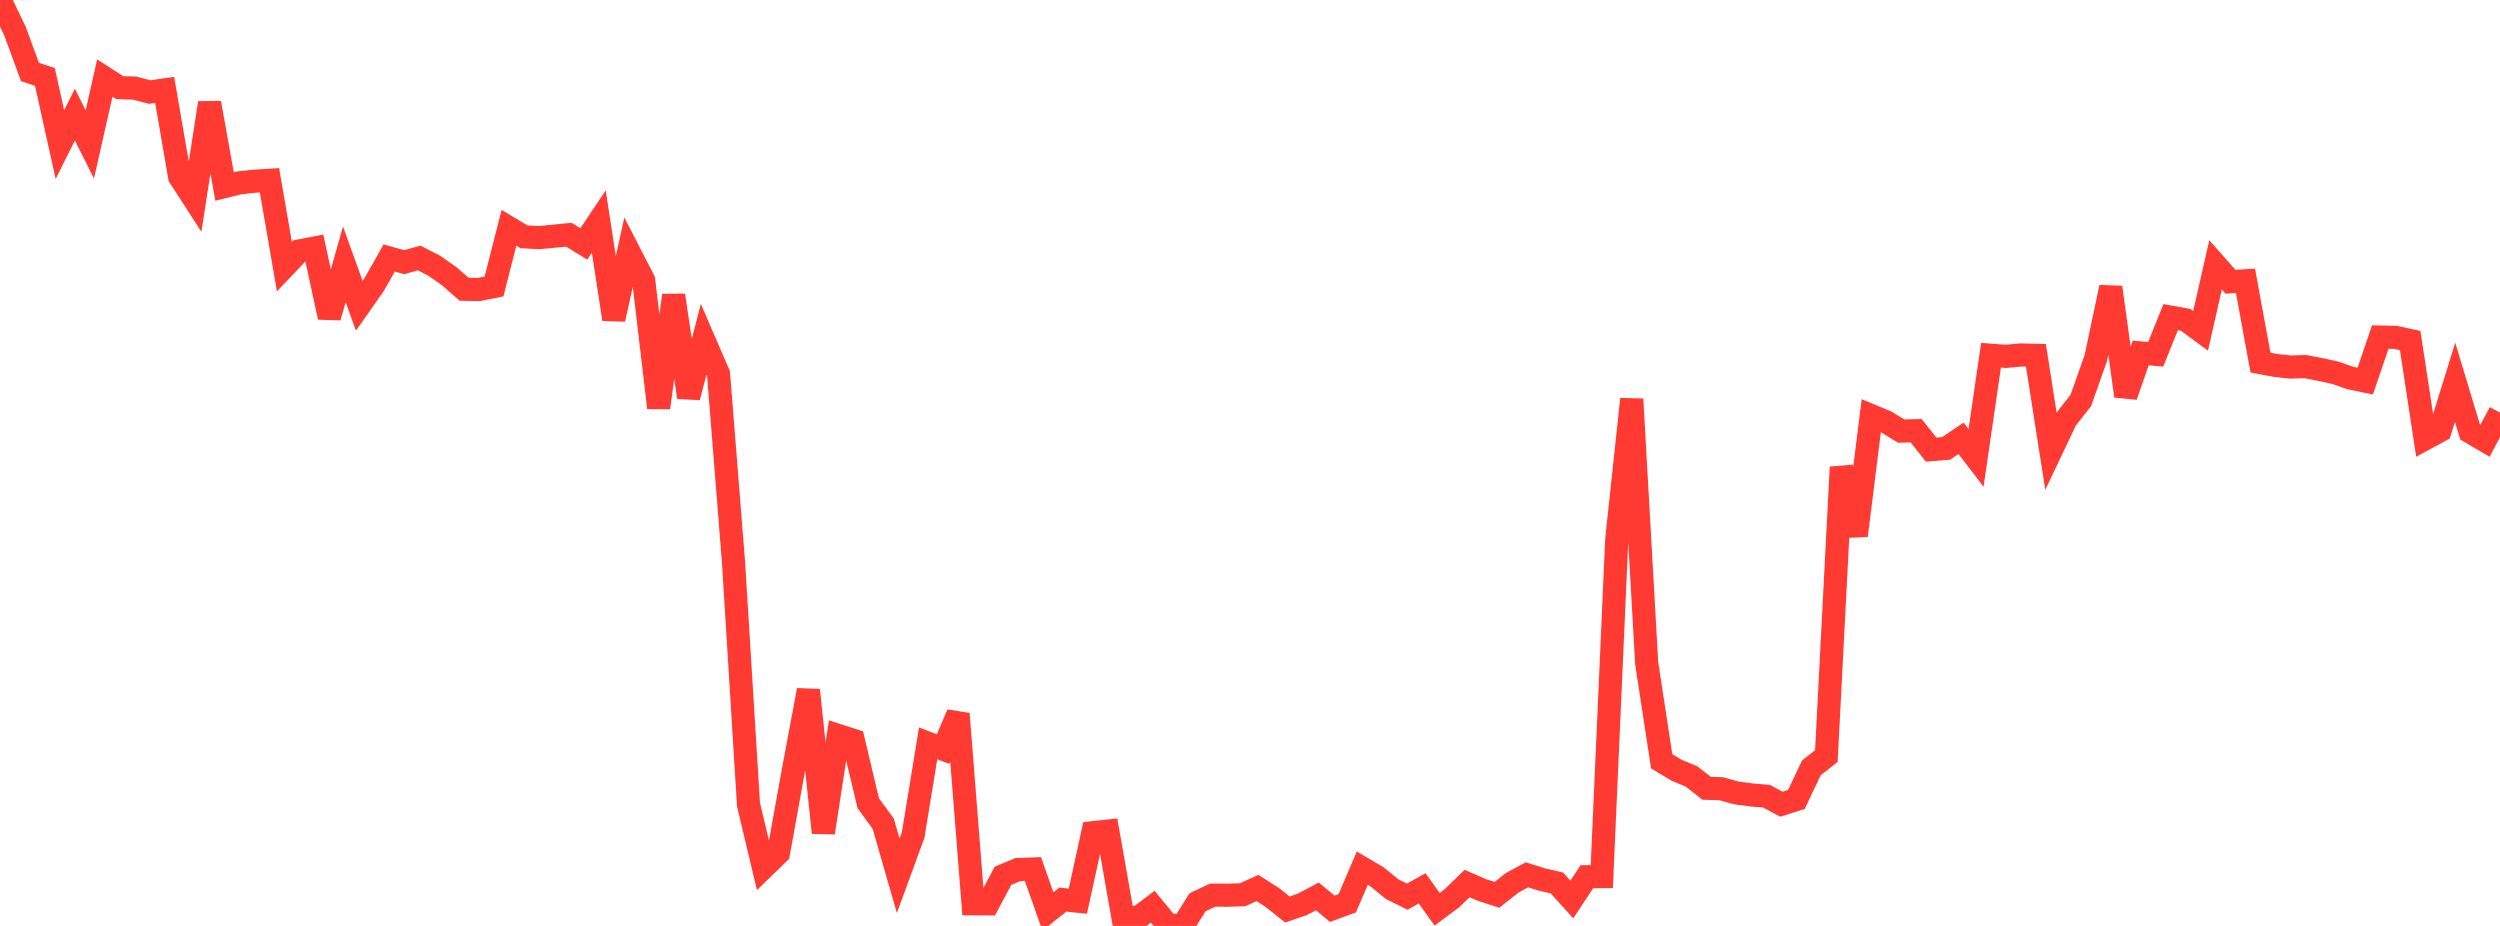 <?xml version="1.0" standalone="no"?>
<!DOCTYPE svg PUBLIC "-//W3C//DTD SVG 1.1//EN" "http://www.w3.org/Graphics/SVG/1.1/DTD/svg11.dtd">

<svg width="135" height="50" viewBox="0 0 135 50" preserveAspectRatio="none" 
  xmlns="http://www.w3.org/2000/svg"
  xmlns:xlink="http://www.w3.org/1999/xlink">


<polyline points="0.0, 0.0 0.808, 1.678 1.617, 3.886 2.425, 4.158 3.234, 7.807 4.042, 6.189 4.85, 7.8 5.659, 4.216 6.467, 4.733 7.275, 4.758 8.084, 4.971 8.892, 4.855 9.701, 9.547 10.509, 10.797 11.317, 5.559 12.126, 10.072 12.934, 9.872 13.743, 9.786 14.551, 9.736 15.359, 14.402 16.168, 13.551 16.976, 13.396 17.784, 17.132 18.593, 14.272 19.401, 16.512 20.21, 15.357 21.018, 13.933 21.826, 14.157 22.635, 13.932 23.443, 14.347 24.251, 14.909 25.06, 15.619 25.868, 15.634 26.677, 15.469 27.485, 12.302 28.293, 12.786 29.102, 12.832 29.91, 12.755 30.719, 12.675 31.527, 13.172 32.335, 11.963 33.144, 17.238 33.952, 13.572 34.76, 15.139 35.569, 22.019 36.377, 15.948 37.186, 21.454 37.994, 18.33 38.802, 20.198 39.611, 30.375 40.419, 43.447 41.228, 46.852 42.036, 46.066 42.844, 41.597 43.653, 37.268 44.461, 44.966 45.269, 39.72 46.078, 39.979 46.886, 43.376 47.695, 44.482 48.503, 47.292 49.311, 45.086 50.12, 40.141 50.928, 40.452 51.737, 38.551 52.545, 48.804 53.353, 48.808 54.162, 47.292 54.97, 46.957 55.778, 46.926 56.587, 49.22 57.395, 48.578 58.204, 48.664 59.012, 44.965 59.82, 44.878 60.629, 49.475 61.437, 49.571 62.246, 48.962 63.054, 49.945 63.862, 50.0 64.671, 48.72 65.479, 48.339 66.287, 48.341 67.096, 48.317 67.904, 47.954 68.713, 48.471 69.521, 49.115 70.329, 48.834 71.138, 48.405 71.946, 49.073 72.754, 48.774 73.563, 46.881 74.371, 47.358 75.18, 48.018 75.988, 48.418 76.796, 47.97 77.605, 49.1 78.413, 48.497 79.222, 47.71 80.03, 48.062 80.838, 48.32 81.647, 47.679 82.455, 47.24 83.263, 47.493 84.072, 47.679 84.88, 48.573 85.689, 47.344 86.497, 47.336 87.305, 29.127 88.114, 21.552 88.922, 35.821 89.731, 41.108 90.539, 41.596 91.347, 41.931 92.156, 42.567 92.964, 42.593 93.772, 42.822 94.581, 42.928 95.389, 42.995 96.198, 43.427 97.006, 43.169 97.814, 41.462 98.623, 40.83 99.431, 25.226 100.24, 28.917 101.048, 22.448 101.856, 22.784 102.665, 23.279 103.473, 23.259 104.281, 24.279 105.09, 24.214 105.898, 23.668 106.707, 24.727 107.515, 19.183 108.323, 19.244 109.132, 19.169 109.94, 19.19 110.749, 24.356 111.557, 22.656 112.365, 21.621 113.174, 19.337 113.982, 15.515 114.79, 21.386 115.599, 19.06 116.407, 19.133 117.216, 17.126 118.024, 17.271 118.832, 17.866 119.641, 14.3 120.449, 15.216 121.257, 15.164 122.066, 19.581 122.874, 19.734 123.683, 19.821 124.491, 19.797 125.299, 19.953 126.108, 20.13 126.916, 20.413 127.725, 20.579 128.533, 18.201 129.341, 18.217 130.15, 18.389 130.958, 23.691 131.766, 23.253 132.575, 20.642 133.383, 23.322 134.192, 23.797 135.0, 22.279" fill="none" stroke="#ff3a33" stroke-width="1.25"/>

</svg>